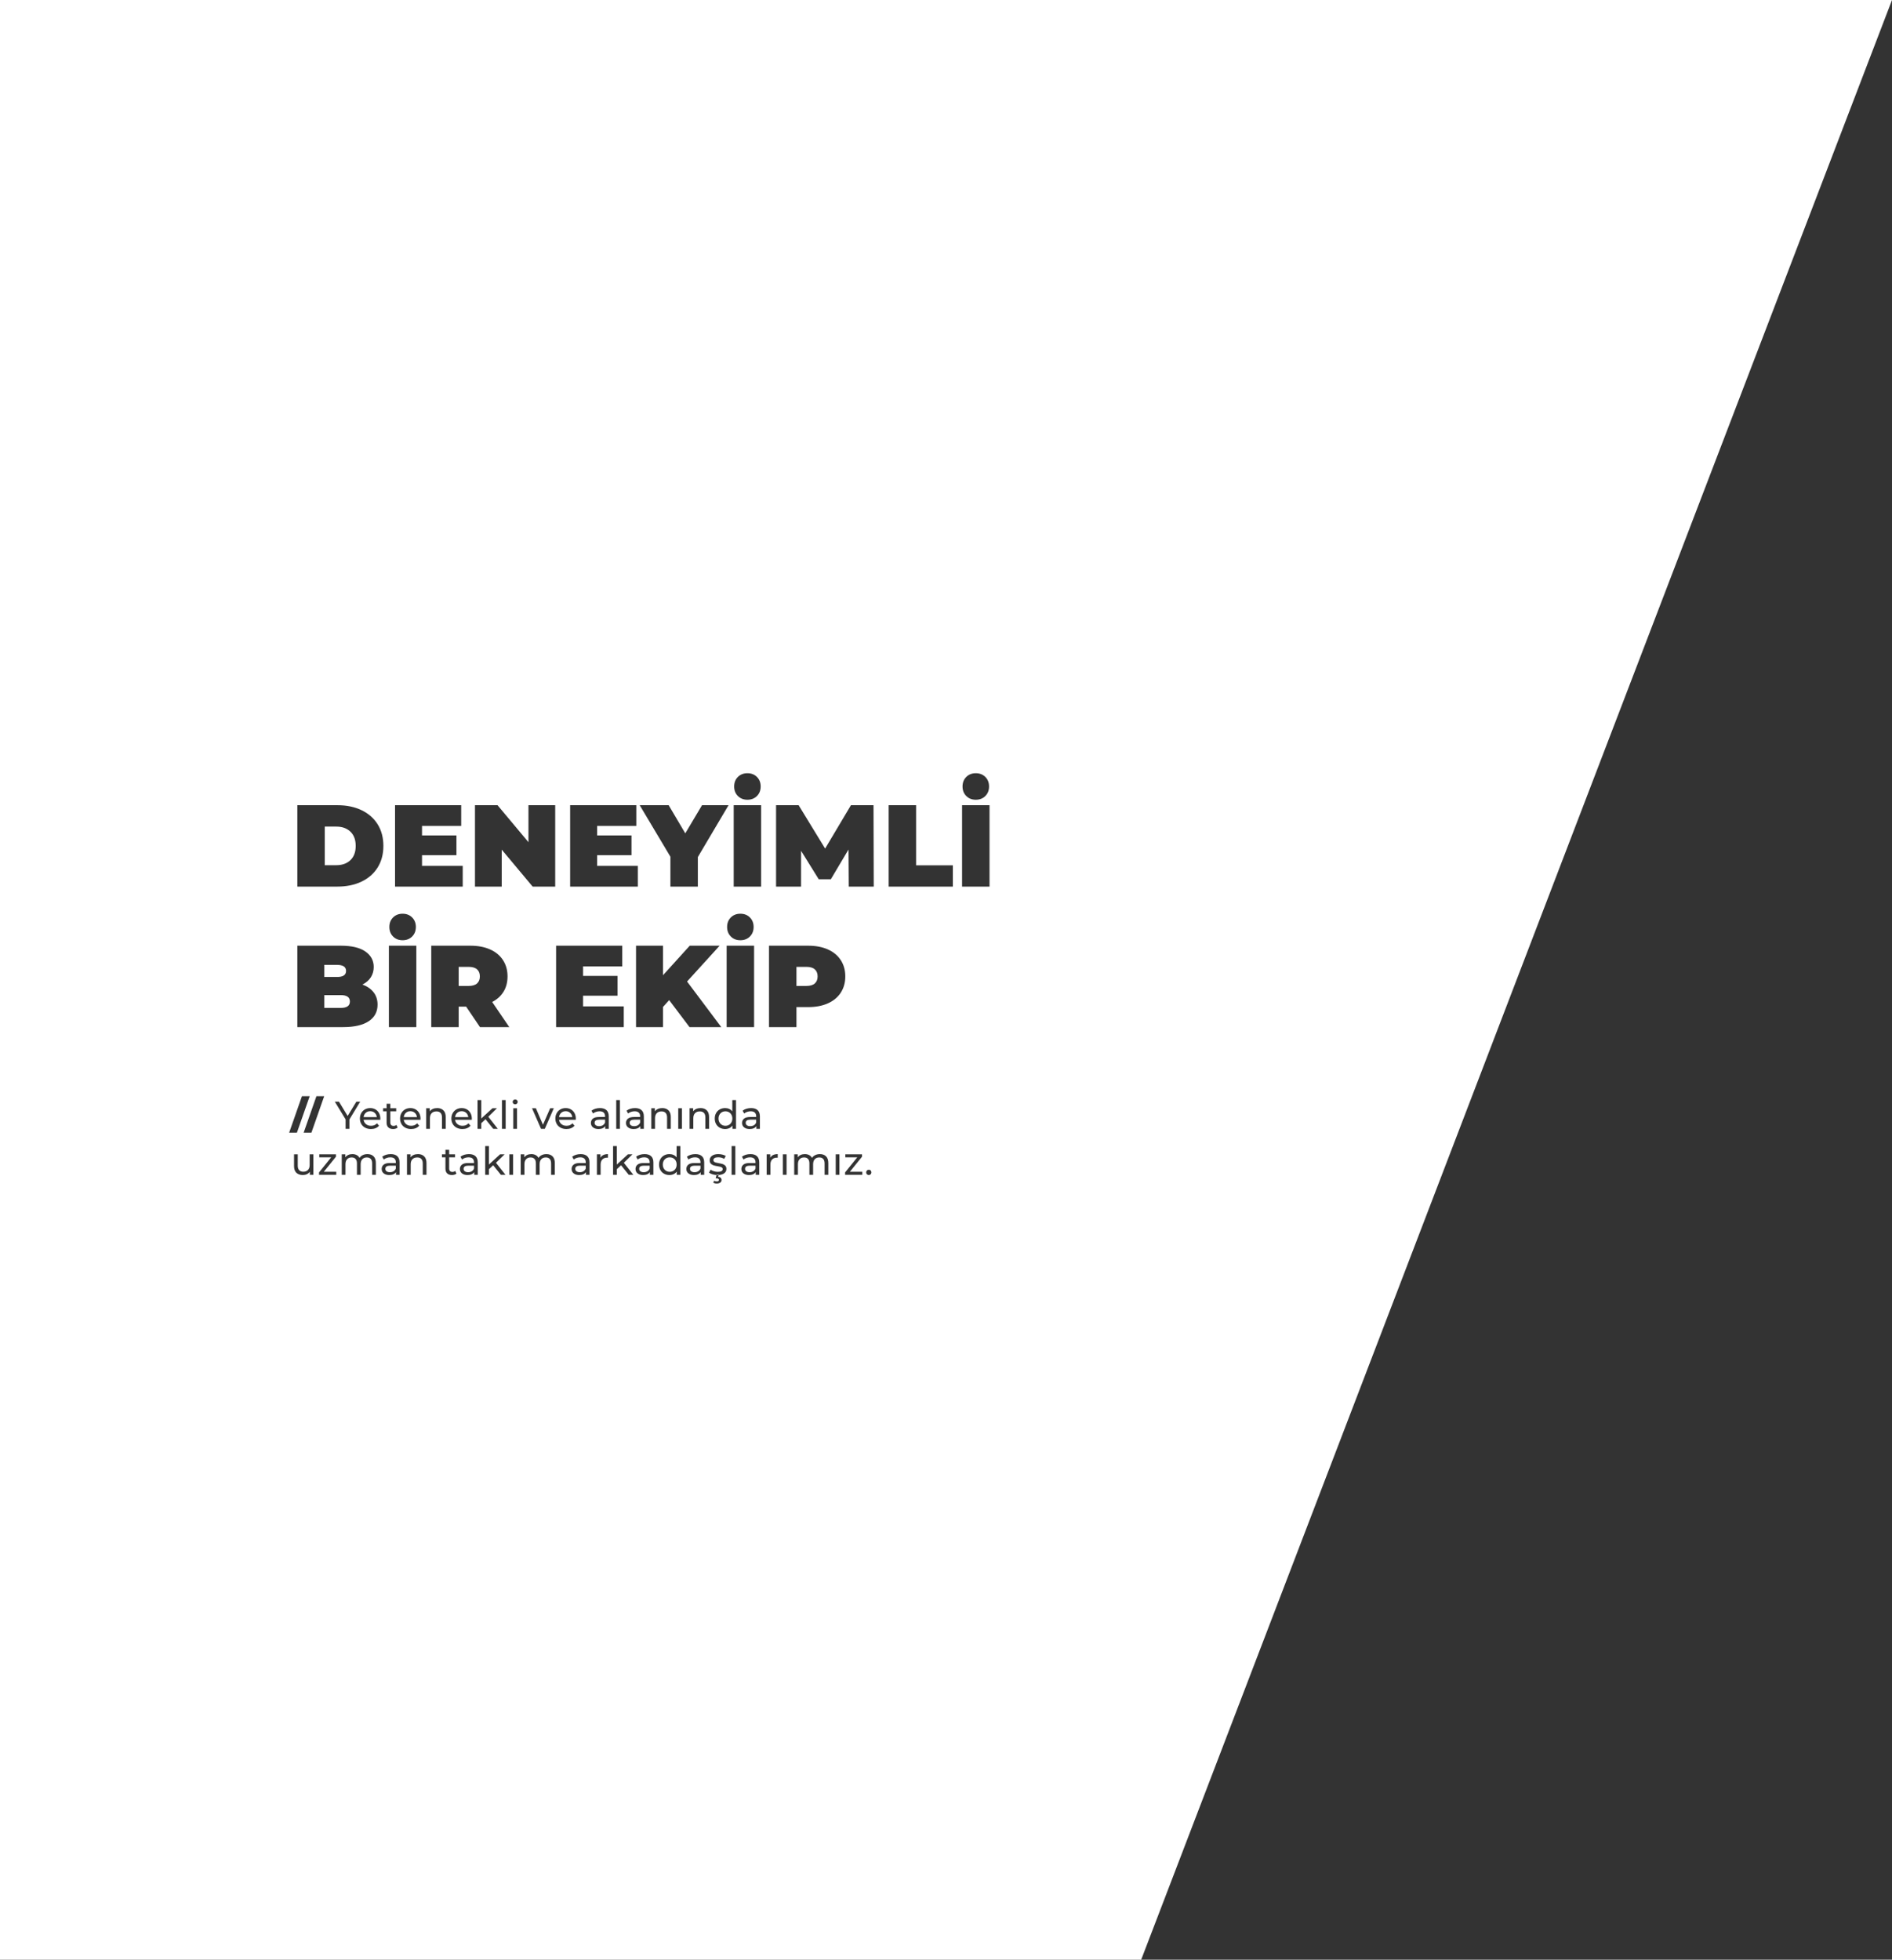 <?xml version="1.0" encoding="UTF-8"?>
<svg width="781px" height="809px" viewBox="0 0 781 809" version="1.1" xmlns="http://www.w3.org/2000/svg" xmlns:xlink="http://www.w3.org/1999/xlink">
    <rect x="0" y="0" width="781" height="809" fill="#333333" stroke="none"/>
    <!-- Generator: Sketch 59.1 (86144) - https://sketch.com -->
    <title>Combined Shape</title>
    <desc>Created with Sketch.</desc>
    <g id="Page-1" stroke="none" stroke-width="1" fill="none" fill-rule="evenodd">
        <g id="6-ekip" transform="translate(-2, 0)" fill="#FFFFFF" fill-rule="nonzero">
            <g id="1" transform="translate(2, 0)">
                <path d="M781,-4.206413e-12 L471.068,809 L-1.13686838e-13,809 L-2.27373675e-13,-4.09272616e-12 L781,-4.206413e-12 Z M296.496,476.428 C295.419,476.428 294.56,476.66 293.92,477.124 C293.28,477.588 292.96,478.204 292.96,478.972 C292.96,479.569 293.115,480.033 293.424,480.364 C293.733,480.694 294.104,480.929 294.536,481.068 C294.968,481.206 295.525,481.329 296.208,481.436 C296.709,481.521 297.096,481.598 297.368,481.668 C297.64,481.737 297.867,481.846 298.048,481.996 C298.229,482.145 298.32,482.348 298.32,482.604 C298.32,483.372 297.648,483.756 296.304,483.756 C295.76,483.756 295.221,483.676 294.688,483.516 C294.155,483.356 293.701,483.142 293.328,482.876 L293.328,482.876 L292.688,484.092 C293.051,484.38 293.552,484.617 294.192,484.804 C294.619,484.928 295.057,485.011 295.508,485.052 L295.774,485.07 L295.424,486.444 L295.856,486.444 C296.165,486.444 296.395,486.5 296.544,486.612 C296.693,486.724 296.768,486.876 296.768,487.068 C296.768,487.494 296.469,487.708 295.872,487.708 C295.467,487.708 295.104,487.617 294.784,487.436 L294.784,487.436 L294.448,488.22 C294.843,488.454 295.317,488.572 295.872,488.572 C296.469,488.572 296.949,488.441 297.312,488.18 C297.675,487.918 297.856,487.564 297.856,487.116 C297.856,486.753 297.736,486.452 297.496,486.212 C297.256,485.972 296.912,485.83 296.464,485.788 L296.464,485.788 L296.653,485.068 L296.738,485.065 C297.526,485.008 298.181,484.824 298.703,484.512 L298.872,484.404 C299.528,483.95 299.856,483.34 299.856,482.572 C299.856,481.996 299.707,481.548 299.408,481.228 C299.109,480.908 298.749,480.681 298.328,480.548 C297.907,480.414 297.355,480.289 296.672,480.172 C296.16,480.076 295.763,479.99 295.48,479.916 C295.197,479.841 294.96,479.724 294.768,479.564 C294.576,479.404 294.48,479.185 294.48,478.908 C294.48,478.556 294.651,478.273 294.992,478.06 C295.333,477.846 295.829,477.74 296.48,477.74 C297.419,477.74 298.235,477.964 298.928,478.412 L298.928,478.412 L299.584,477.196 C299.221,476.961 298.757,476.774 298.192,476.636 C297.627,476.497 297.061,476.428 296.496,476.428 Z M296.704,484.876 L296.653,485.068 L296.47,485.079 C296.379,485.082 296.286,485.084 296.192,485.084 L295.848,485.076 L295.848,485.076 L295.774,485.07 L295.824,484.876 L296.704,484.876 Z M309.776,476.428 C309.093,476.428 308.448,476.521 307.84,476.708 C307.232,476.894 306.709,477.164 306.272,477.516 L306.272,477.516 L306.912,478.668 C307.243,478.39 307.648,478.169 308.128,478.004 C308.608,477.838 309.099,477.756 309.6,477.756 C310.347,477.756 310.912,477.932 311.296,478.284 C311.68,478.636 311.872,479.142 311.872,479.804 L311.872,479.804 L311.872,480.108 L309.44,480.108 C308.256,480.108 307.392,480.334 306.848,480.788 C306.304,481.241 306.032,481.841 306.032,482.588 C306.032,483.334 306.317,483.937 306.888,484.396 C307.459,484.854 308.219,485.084 309.168,485.084 C309.819,485.084 310.381,484.98 310.856,484.772 C311.331,484.564 311.696,484.262 311.952,483.868 L311.952,483.868 L311.952,484.988 L313.408,484.988 L313.408,479.868 C313.408,478.726 313.096,477.868 312.472,477.292 C311.848,476.716 310.949,476.428 309.776,476.428 Z M287.056,476.428 C286.373,476.428 285.728,476.521 285.12,476.708 C284.512,476.894 283.989,477.164 283.552,477.516 L283.552,477.516 L284.192,478.668 C284.523,478.39 284.928,478.169 285.408,478.004 C285.888,477.838 286.379,477.756 286.88,477.756 C287.627,477.756 288.192,477.932 288.576,478.284 C288.96,478.636 289.152,479.142 289.152,479.804 L289.152,479.804 L289.152,480.108 L286.72,480.108 C285.536,480.108 284.672,480.334 284.128,480.788 C283.584,481.241 283.312,481.841 283.312,482.588 C283.312,483.334 283.597,483.937 284.168,484.396 C284.739,484.854 285.499,485.084 286.448,485.084 C287.099,485.084 287.661,484.98 288.136,484.772 C288.611,484.564 288.976,484.262 289.232,483.868 L289.232,483.868 L289.232,484.988 L290.688,484.988 L290.688,479.868 C290.688,478.726 290.376,477.868 289.752,477.292 C289.128,476.716 288.229,476.428 287.056,476.428 Z M279.296,473.116 L279.296,473.116 L279.296,477.788 C278.955,477.34 278.528,477.001 278.016,476.772 C277.504,476.542 276.944,476.428 276.336,476.428 C275.515,476.428 274.779,476.609 274.128,476.972 C273.477,477.334 272.968,477.841 272.6,478.492 C272.232,479.142 272.048,479.894 272.048,480.748 C272.048,481.601 272.232,482.356 272.6,483.012 C272.968,483.668 273.477,484.177 274.128,484.54 C274.779,484.902 275.515,485.084 276.336,485.084 C276.965,485.084 277.541,484.961 278.064,484.716 C278.587,484.47 279.019,484.113 279.36,483.644 L279.36,483.644 L279.36,484.988 L280.832,484.988 L280.832,473.116 Z M266.08,476.428 C265.397,476.428 264.752,476.521 264.144,476.708 C263.536,476.894 263.013,477.164 262.576,477.516 L262.576,477.516 L263.216,478.668 C263.547,478.39 263.952,478.169 264.432,478.004 C264.912,477.838 265.403,477.756 265.904,477.756 C266.651,477.756 267.216,477.932 267.6,478.284 C267.984,478.636 268.176,479.142 268.176,479.804 L268.176,479.804 L268.176,480.108 L265.744,480.108 C264.56,480.108 263.696,480.334 263.152,480.788 C262.608,481.241 262.336,481.841 262.336,482.588 C262.336,483.334 262.621,483.937 263.192,484.396 C263.763,484.854 264.523,485.084 265.472,485.084 C266.123,485.084 266.685,484.98 267.16,484.772 C267.635,484.564 268,484.262 268.256,483.868 L268.256,483.868 L268.256,484.988 L269.712,484.988 L269.712,479.868 C269.712,478.726 269.4,477.868 268.776,477.292 C268.152,476.716 267.253,476.428 266.08,476.428 Z M239.696,476.428 C239.013,476.428 238.368,476.521 237.76,476.708 C237.152,476.894 236.629,477.164 236.192,477.516 L236.192,477.516 L236.832,478.668 C237.163,478.39 237.568,478.169 238.048,478.004 C238.528,477.838 239.019,477.756 239.52,477.756 C240.267,477.756 240.832,477.932 241.216,478.284 C241.6,478.636 241.792,479.142 241.792,479.804 L241.792,479.804 L241.792,480.108 L239.36,480.108 C238.176,480.108 237.312,480.334 236.768,480.788 C236.224,481.241 235.952,481.841 235.952,482.588 C235.952,483.334 236.237,483.937 236.808,484.396 C237.379,484.854 238.139,485.084 239.088,485.084 C239.739,485.084 240.301,484.98 240.776,484.772 C241.251,484.564 241.616,484.262 241.872,483.868 L241.872,483.868 L241.872,484.988 L243.328,484.988 L243.328,479.868 C243.328,478.726 243.016,477.868 242.392,477.292 C241.768,476.716 240.869,476.428 239.696,476.428 Z M193.584,476.428 C192.901,476.428 192.256,476.521 191.648,476.708 C191.04,476.894 190.517,477.164 190.08,477.516 L190.08,477.516 L190.72,478.668 C191.051,478.39 191.456,478.169 191.936,478.004 C192.416,477.838 192.907,477.756 193.408,477.756 C194.155,477.756 194.72,477.932 195.104,478.284 C195.488,478.636 195.68,479.142 195.68,479.804 L195.68,479.804 L195.68,480.108 L193.248,480.108 C192.064,480.108 191.2,480.334 190.656,480.788 C190.112,481.241 189.84,481.841 189.84,482.588 C189.84,483.334 190.125,483.937 190.696,484.396 C191.267,484.854 192.027,485.084 192.976,485.084 C193.627,485.084 194.189,484.98 194.664,484.772 C195.139,484.564 195.504,484.262 195.76,483.868 L195.76,483.868 L195.76,484.988 L197.216,484.988 L197.216,479.868 C197.216,478.726 196.904,477.868 196.28,477.292 C195.656,476.716 194.757,476.428 193.584,476.428 Z M185.408,474.652 L183.872,474.652 L183.872,476.508 L182.432,476.508 L182.432,477.772 L183.872,477.772 L183.872,482.428 C183.872,483.281 184.107,483.937 184.576,484.396 C185.045,484.854 185.707,485.084 186.56,485.084 C186.912,485.084 187.253,485.033 187.584,484.932 C187.915,484.83 188.192,484.684 188.416,484.492 L188.416,484.492 L187.936,483.388 C187.605,483.654 187.205,483.788 186.736,483.788 C186.309,483.788 185.981,483.665 185.752,483.42 C185.523,483.174 185.408,482.822 185.408,482.364 L185.408,482.364 L185.408,477.772 L187.84,477.772 L187.84,476.508 L185.408,476.508 L185.408,474.652 Z M161.296,476.428 C160.613,476.428 159.968,476.521 159.36,476.708 C158.752,476.894 158.229,477.164 157.792,477.516 L157.792,477.516 L158.432,478.668 C158.763,478.39 159.168,478.169 159.648,478.004 C160.128,477.838 160.619,477.756 161.12,477.756 C161.867,477.756 162.432,477.932 162.816,478.284 C163.2,478.636 163.392,479.142 163.392,479.804 L163.392,479.804 L163.392,480.108 L160.96,480.108 C159.776,480.108 158.912,480.334 158.368,480.788 C157.824,481.241 157.552,481.841 157.552,482.588 C157.552,483.334 157.837,483.937 158.408,484.396 C158.979,484.854 159.739,485.084 160.688,485.084 C161.339,485.084 161.901,484.98 162.376,484.772 C162.851,484.564 163.216,484.262 163.472,483.868 L163.472,483.868 L163.472,484.988 L164.928,484.988 L164.928,479.868 C164.928,478.726 164.616,477.868 163.992,477.292 C163.368,476.716 162.469,476.428 161.296,476.428 Z M122.912,476.508 L121.376,476.508 L121.376,481.388 C121.376,482.604 121.701,483.524 122.352,484.148 C123.003,484.772 123.893,485.084 125.024,485.084 C125.621,485.084 126.173,484.964 126.68,484.724 C127.187,484.484 127.595,484.145 127.904,483.708 L127.904,483.708 L127.904,484.988 L129.36,484.988 L129.36,476.508 L127.824,476.508 L127.824,480.892 C127.824,481.788 127.589,482.481 127.12,482.972 C126.651,483.462 126.011,483.708 125.2,483.708 C124.464,483.708 123.899,483.497 123.504,483.076 C123.109,482.654 122.912,482.033 122.912,481.212 L122.912,481.212 L122.912,476.508 Z M358.64,482.892 C358.341,482.892 358.085,482.996 357.872,483.204 C357.659,483.412 357.552,483.67 357.552,483.98 C357.552,484.3 357.659,484.564 357.872,484.772 C358.085,484.98 358.341,485.084 358.64,485.084 C358.928,485.084 359.176,484.98 359.384,484.772 C359.592,484.564 359.696,484.3 359.696,483.98 C359.696,483.66 359.595,483.398 359.392,483.196 C359.189,482.993 358.939,482.892 358.64,482.892 Z M254.608,473.116 L253.072,473.116 L253.072,484.988 L254.608,484.988 L254.608,482.668 L256.368,481.036 L259.552,484.988 L261.44,484.988 L257.52,480.012 L261.088,476.508 L259.232,476.508 L254.608,480.732 L254.608,473.116 Z M151.68,476.428 C150.965,476.428 150.323,476.566 149.752,476.844 C149.181,477.121 148.736,477.505 148.416,477.996 C148.139,477.484 147.744,477.094 147.232,476.828 C146.72,476.561 146.133,476.428 145.472,476.428 C144.832,476.428 144.261,476.542 143.76,476.772 C143.259,477.001 142.853,477.334 142.544,477.772 L142.544,477.772 L142.544,476.508 L141.072,476.508 L141.072,484.988 L142.608,484.988 L142.608,480.62 C142.608,479.713 142.837,479.017 143.296,478.532 C143.755,478.046 144.373,477.804 145.152,477.804 C145.856,477.804 146.397,478.012 146.776,478.428 C147.155,478.844 147.344,479.462 147.344,480.284 L147.344,480.284 L147.344,484.988 L148.88,484.988 L148.88,480.62 C148.88,479.713 149.109,479.017 149.568,478.532 C150.027,478.046 150.645,477.804 151.424,477.804 C152.128,477.804 152.669,478.012 153.048,478.428 C153.427,478.844 153.616,479.462 153.616,480.284 L153.616,480.284 L153.616,484.988 L155.152,484.988 L155.152,480.108 C155.152,478.892 154.84,477.974 154.216,477.356 C153.592,476.737 152.747,476.428 151.68,476.428 Z M303.536,473.116 L302,473.116 L302,484.988 L303.536,484.988 L303.536,473.116 Z M355.824,476.508 L348.944,476.508 L348.944,477.772 L353.856,477.772 L348.848,483.996 L348.848,484.988 L355.952,484.988 L355.952,483.724 L350.816,483.724 L355.824,477.516 L355.824,476.508 Z M138.672,476.508 L131.792,476.508 L131.792,477.772 L136.704,477.772 L131.696,483.996 L131.696,484.988 L138.8,484.988 L138.8,483.724 L133.664,483.724 L138.672,477.516 L138.672,476.508 Z M172.528,476.428 C171.856,476.428 171.256,476.545 170.728,476.78 C170.2,477.014 169.781,477.35 169.472,477.788 L169.472,477.788 L169.472,476.508 L168,476.508 L168,484.988 L169.536,484.988 L169.536,480.62 C169.536,479.713 169.776,479.017 170.256,478.532 C170.736,478.046 171.392,477.804 172.224,477.804 C172.96,477.804 173.525,478.012 173.92,478.428 C174.315,478.844 174.512,479.462 174.512,480.284 L174.512,480.284 L174.512,484.988 L176.048,484.988 L176.048,480.108 C176.048,478.902 175.731,477.988 175.096,477.364 C174.461,476.74 173.605,476.428 172.528,476.428 Z M346.512,476.508 L344.976,476.508 L344.976,484.988 L346.512,484.988 L346.512,476.508 Z M201.824,473.116 L200.288,473.116 L200.288,484.988 L201.824,484.988 L201.824,482.668 L203.584,481.036 L206.768,484.988 L208.656,484.988 L204.736,480.012 L208.304,476.508 L206.448,476.508 L201.824,480.732 L201.824,473.116 Z M211.792,476.508 L210.256,476.508 L210.256,484.988 L211.792,484.988 L211.792,476.508 Z M225.552,476.428 C224.837,476.428 224.195,476.566 223.624,476.844 C223.053,477.121 222.608,477.505 222.288,477.996 C222.011,477.484 221.616,477.094 221.104,476.828 C220.592,476.561 220.005,476.428 219.344,476.428 C218.704,476.428 218.133,476.542 217.632,476.772 C217.131,477.001 216.725,477.334 216.416,477.772 L216.416,477.772 L216.416,476.508 L214.944,476.508 L214.944,484.988 L216.48,484.988 L216.48,480.62 C216.48,479.713 216.709,479.017 217.168,478.532 C217.627,478.046 218.245,477.804 219.024,477.804 C219.728,477.804 220.269,478.012 220.648,478.428 C221.027,478.844 221.216,479.462 221.216,480.284 L221.216,480.284 L221.216,484.988 L222.752,484.988 L222.752,480.62 C222.752,479.713 222.981,479.017 223.44,478.532 C223.899,478.046 224.517,477.804 225.296,477.804 C226,477.804 226.541,478.012 226.92,478.428 C227.299,478.844 227.488,479.462 227.488,480.284 L227.488,480.284 L227.488,484.988 L229.024,484.988 L229.024,480.108 C229.024,478.892 228.712,477.974 228.088,477.356 C227.464,476.737 226.619,476.428 225.552,476.428 Z M338.448,476.428 C337.733,476.428 337.091,476.566 336.52,476.844 C335.949,477.121 335.504,477.505 335.184,477.996 C334.907,477.484 334.512,477.094 334,476.828 C333.488,476.561 332.901,476.428 332.24,476.428 C331.6,476.428 331.029,476.542 330.528,476.772 C330.027,477.001 329.621,477.334 329.312,477.772 L329.312,477.772 L329.312,476.508 L327.84,476.508 L327.84,484.988 L329.376,484.988 L329.376,480.62 C329.376,479.713 329.605,479.017 330.064,478.532 C330.523,478.046 331.141,477.804 331.92,477.804 C332.624,477.804 333.165,478.012 333.544,478.428 C333.923,478.844 334.112,479.462 334.112,480.284 L334.112,480.284 L334.112,484.988 L335.648,484.988 L335.648,480.62 C335.648,479.713 335.877,479.017 336.336,478.532 C336.795,478.046 337.413,477.804 338.192,477.804 C338.896,477.804 339.437,478.012 339.816,478.428 C340.195,478.844 340.384,479.462 340.384,480.284 L340.384,480.284 L340.384,484.988 L341.92,484.988 L341.92,480.108 C341.92,478.892 341.608,477.974 340.984,477.356 C340.36,476.737 339.515,476.428 338.448,476.428 Z M250.96,476.428 C250.213,476.428 249.579,476.556 249.056,476.812 C248.533,477.068 248.139,477.441 247.872,477.932 L247.872,477.932 L247.872,476.508 L246.4,476.508 L246.4,484.988 L247.936,484.988 L247.936,480.764 C247.936,479.846 248.173,479.14 248.648,478.644 C249.123,478.148 249.776,477.9 250.608,477.9 C250.757,477.9 250.875,477.905 250.96,477.916 L250.96,477.916 Z M321.04,476.428 C320.293,476.428 319.659,476.556 319.136,476.812 C318.613,477.068 318.219,477.441 317.952,477.932 L317.952,477.932 L317.952,476.508 L316.48,476.508 L316.48,484.988 L318.016,484.988 L318.016,480.764 C318.016,479.846 318.253,479.14 318.728,478.644 C319.203,478.148 319.856,477.9 320.688,477.9 C320.837,477.9 320.955,477.905 321.04,477.916 L321.04,477.916 Z M324.688,476.508 L323.152,476.508 L323.152,484.988 L324.688,484.988 L324.688,476.508 Z M195.68,481.212 L195.68,482.396 C195.488,482.876 195.179,483.246 194.752,483.508 C194.325,483.769 193.819,483.9 193.232,483.9 C192.645,483.9 192.187,483.777 191.856,483.532 C191.525,483.286 191.36,482.95 191.36,482.524 C191.36,481.649 192.011,481.212 193.312,481.212 L193.312,481.212 L195.68,481.212 Z M163.392,481.212 L163.392,482.396 C163.2,482.876 162.891,483.246 162.464,483.508 C162.037,483.769 161.531,483.9 160.944,483.9 C160.357,483.9 159.899,483.777 159.568,483.532 C159.237,483.286 159.072,482.95 159.072,482.524 C159.072,481.649 159.723,481.212 161.024,481.212 L161.024,481.212 L163.392,481.212 Z M241.792,481.212 L241.792,482.396 C241.6,482.876 241.291,483.246 240.864,483.508 C240.437,483.769 239.931,483.9 239.344,483.9 C238.757,483.9 238.299,483.777 237.968,483.532 C237.637,483.286 237.472,482.95 237.472,482.524 C237.472,481.649 238.123,481.212 239.424,481.212 L239.424,481.212 L241.792,481.212 Z M268.176,481.212 L268.176,482.396 C267.984,482.876 267.675,483.246 267.248,483.508 C266.821,483.769 266.315,483.9 265.728,483.9 C265.141,483.9 264.683,483.777 264.352,483.532 C264.021,483.286 263.856,482.95 263.856,482.524 C263.856,481.649 264.507,481.212 265.808,481.212 L265.808,481.212 L268.176,481.212 Z M311.872,481.212 L311.872,482.396 C311.68,482.876 311.371,483.246 310.944,483.508 C310.517,483.769 310.011,483.9 309.424,483.9 C308.837,483.9 308.379,483.777 308.048,483.532 C307.717,483.286 307.552,482.95 307.552,482.524 C307.552,481.649 308.203,481.212 309.504,481.212 L309.504,481.212 L311.872,481.212 Z M289.152,481.212 L289.152,482.396 C288.96,482.876 288.651,483.246 288.224,483.508 C287.797,483.769 287.291,483.9 286.704,483.9 C286.117,483.9 285.659,483.777 285.328,483.532 C284.997,483.286 284.832,482.95 284.832,482.524 C284.832,481.649 285.483,481.212 286.784,481.212 L286.784,481.212 L289.152,481.212 Z M276.464,477.772 C276.997,477.772 277.483,477.894 277.92,478.14 C278.357,478.385 278.699,478.734 278.944,479.188 C279.189,479.641 279.312,480.161 279.312,480.748 C279.312,481.334 279.189,481.854 278.944,482.308 C278.699,482.761 278.357,483.113 277.92,483.364 C277.483,483.614 276.997,483.74 276.464,483.74 C275.92,483.74 275.432,483.614 275,483.364 C274.568,483.113 274.227,482.761 273.976,482.308 C273.725,481.854 273.6,481.334 273.6,480.748 C273.6,480.161 273.725,479.641 273.976,479.188 C274.227,478.734 274.568,478.385 275,478.14 C275.432,477.894 275.92,477.772 276.464,477.772 Z M133.824,452.516 L130.624,452.516 L125.344,467.588 L128.544,467.588 L133.824,452.516 Z M127.84,452.516 L124.64,452.516 L119.36,467.588 L122.56,467.588 L127.84,452.516 Z M161.12,455.652 L159.584,455.652 L159.584,457.508 L158.144,457.508 L158.144,458.772 L159.584,458.772 L159.584,463.428 C159.584,464.281 159.819,464.937 160.288,465.396 C160.757,465.854 161.419,466.084 162.272,466.084 C162.624,466.084 162.965,466.033 163.296,465.932 C163.627,465.83 163.904,465.684 164.128,465.492 L164.128,465.492 L163.648,464.388 C163.317,464.654 162.917,464.788 162.448,464.788 C162.021,464.788 161.693,464.665 161.464,464.42 C161.235,464.174 161.12,463.822 161.12,463.364 L161.12,463.364 L161.12,458.772 L163.552,458.772 L163.552,457.508 L161.12,457.508 L161.12,455.652 Z M233.504,457.428 C232.693,457.428 231.965,457.612 231.32,457.98 C230.675,458.348 230.168,458.862 229.8,459.524 C229.432,460.185 229.248,460.926 229.248,461.748 C229.248,462.58 229.437,463.326 229.816,463.988 C230.195,464.649 230.731,465.164 231.424,465.532 C232.117,465.9 232.912,466.084 233.808,466.084 C234.512,466.084 235.149,465.966 235.72,465.732 C236.291,465.497 236.768,465.156 237.152,464.708 L237.152,464.708 L236.304,463.716 C235.685,464.398 234.869,464.74 233.856,464.74 C233.024,464.74 232.328,464.513 231.768,464.06 C231.208,463.606 230.88,463.006 230.784,462.26 L230.784,462.26 L237.664,462.26 C237.685,462.068 237.696,461.913 237.696,461.796 C237.696,460.942 237.517,460.185 237.16,459.524 C236.803,458.862 236.307,458.348 235.672,457.98 C235.037,457.612 234.315,457.428 233.504,457.428 Z M262.144,457.428 C261.461,457.428 260.816,457.521 260.208,457.708 C259.6,457.894 259.077,458.164 258.64,458.516 L258.64,458.516 L259.28,459.668 C259.611,459.39 260.016,459.169 260.496,459.004 C260.976,458.838 261.467,458.756 261.968,458.756 C262.715,458.756 263.28,458.932 263.664,459.284 C264.048,459.636 264.24,460.142 264.24,460.804 L264.24,460.804 L264.24,461.108 L261.808,461.108 C260.624,461.108 259.76,461.334 259.216,461.788 C258.672,462.241 258.4,462.841 258.4,463.588 C258.4,464.334 258.685,464.937 259.256,465.396 C259.827,465.854 260.587,466.084 261.536,466.084 C262.187,466.084 262.749,465.98 263.224,465.772 C263.699,465.564 264.064,465.262 264.32,464.868 L264.32,464.868 L264.32,465.988 L265.776,465.988 L265.776,460.868 C265.776,459.726 265.464,458.868 264.84,458.292 C264.216,457.716 263.317,457.428 262.144,457.428 Z M302.288,454.116 L302.288,454.116 L302.288,458.788 C301.947,458.34 301.52,458.001 301.008,457.772 C300.496,457.542 299.936,457.428 299.328,457.428 C298.507,457.428 297.771,457.609 297.12,457.972 C296.469,458.334 295.96,458.841 295.592,459.492 C295.224,460.142 295.04,460.894 295.04,461.748 C295.04,462.601 295.224,463.356 295.592,464.012 C295.96,464.668 296.469,465.177 297.12,465.54 C297.771,465.902 298.507,466.084 299.328,466.084 C299.957,466.084 300.533,465.961 301.056,465.716 C301.579,465.47 302.011,465.113 302.352,464.644 L302.352,464.644 L302.352,465.988 L303.824,465.988 L303.824,454.116 Z M152.816,457.428 C152.005,457.428 151.277,457.612 150.632,457.98 C149.987,458.348 149.48,458.862 149.112,459.524 C148.744,460.185 148.56,460.926 148.56,461.748 C148.56,462.58 148.749,463.326 149.128,463.988 C149.507,464.649 150.043,465.164 150.736,465.532 C151.429,465.9 152.224,466.084 153.12,466.084 C153.824,466.084 154.461,465.966 155.032,465.732 C155.603,465.497 156.08,465.156 156.464,464.708 L156.464,464.708 L155.616,463.716 C154.997,464.398 154.181,464.74 153.168,464.74 C152.336,464.74 151.64,464.513 151.08,464.06 C150.52,463.606 150.192,463.006 150.096,462.26 L150.096,462.26 L156.976,462.26 C156.997,462.068 157.008,461.913 157.008,461.796 C157.008,460.942 156.829,460.185 156.472,459.524 C156.115,458.862 155.619,458.348 154.984,457.98 C154.349,457.612 153.627,457.428 152.816,457.428 Z M169.392,457.428 C168.581,457.428 167.853,457.612 167.208,457.98 C166.563,458.348 166.056,458.862 165.688,459.524 C165.32,460.185 165.136,460.926 165.136,461.748 C165.136,462.58 165.325,463.326 165.704,463.988 C166.083,464.649 166.619,465.164 167.312,465.532 C168.005,465.9 168.8,466.084 169.696,466.084 C170.4,466.084 171.037,465.966 171.608,465.732 C172.179,465.497 172.656,465.156 173.04,464.708 L173.04,464.708 L172.192,463.716 C171.573,464.398 170.757,464.74 169.744,464.74 C168.912,464.74 168.216,464.513 167.656,464.06 C167.096,463.606 166.768,463.006 166.672,462.26 L166.672,462.26 L173.552,462.26 C173.573,462.068 173.584,461.913 173.584,461.796 C173.584,460.942 173.405,460.185 173.048,459.524 C172.691,458.862 172.195,458.348 171.56,457.98 C170.925,457.612 170.203,457.428 169.392,457.428 Z M310.048,457.428 C309.365,457.428 308.72,457.521 308.112,457.708 C307.504,457.894 306.981,458.164 306.544,458.516 L306.544,458.516 L307.184,459.668 C307.515,459.39 307.92,459.169 308.4,459.004 C308.88,458.838 309.371,458.756 309.872,458.756 C310.619,458.756 311.184,458.932 311.568,459.284 C311.952,459.636 312.144,460.142 312.144,460.804 L312.144,460.804 L312.144,461.108 L309.712,461.108 C308.528,461.108 307.664,461.334 307.12,461.788 C306.576,462.241 306.304,462.841 306.304,463.588 C306.304,464.334 306.589,464.937 307.16,465.396 C307.731,465.854 308.491,466.084 309.44,466.084 C310.091,466.084 310.653,465.98 311.128,465.772 C311.603,465.564 311.968,465.262 312.224,464.868 L312.224,464.868 L312.224,465.988 L313.68,465.988 L313.68,460.868 C313.68,459.726 313.368,458.868 312.744,458.292 C312.12,457.716 311.221,457.428 310.048,457.428 Z M190.576,457.428 C189.765,457.428 189.037,457.612 188.392,457.98 C187.747,458.348 187.24,458.862 186.872,459.524 C186.504,460.185 186.32,460.926 186.32,461.748 C186.32,462.58 186.509,463.326 186.888,463.988 C187.267,464.649 187.803,465.164 188.496,465.532 C189.189,465.9 189.984,466.084 190.88,466.084 C191.584,466.084 192.221,465.966 192.792,465.732 C193.363,465.497 193.84,465.156 194.224,464.708 L194.224,464.708 L193.376,463.716 C192.757,464.398 191.941,464.74 190.928,464.74 C190.096,464.74 189.4,464.513 188.84,464.06 C188.28,463.606 187.952,463.006 187.856,462.26 L187.856,462.26 L194.736,462.26 C194.757,462.068 194.768,461.913 194.768,461.796 C194.768,460.942 194.589,460.185 194.232,459.524 C193.875,458.862 193.379,458.348 192.744,457.98 C192.109,457.612 191.387,457.428 190.576,457.428 Z M247.664,457.428 C246.981,457.428 246.336,457.521 245.728,457.708 C245.12,457.894 244.597,458.164 244.16,458.516 L244.16,458.516 L244.8,459.668 C245.131,459.39 245.536,459.169 246.016,459.004 C246.496,458.838 246.987,458.756 247.488,458.756 C248.235,458.756 248.8,458.932 249.184,459.284 C249.568,459.636 249.76,460.142 249.76,460.804 L249.76,460.804 L249.76,461.108 L247.328,461.108 C246.144,461.108 245.28,461.334 244.736,461.788 C244.192,462.241 243.92,462.841 243.92,463.588 C243.92,464.334 244.205,464.937 244.776,465.396 C245.347,465.854 246.107,466.084 247.056,466.084 C247.707,466.084 248.269,465.98 248.744,465.772 C249.219,465.564 249.584,465.262 249.84,464.868 L249.84,464.868 L249.84,465.988 L251.296,465.988 L251.296,460.868 C251.296,459.726 250.984,458.868 250.36,458.292 C249.736,457.716 248.837,457.428 247.664,457.428 Z M208.736,454.116 L207.2,454.116 L207.2,465.988 L208.736,465.988 L208.736,454.116 Z M139.92,454.788 L138.208,454.788 L142.656,462.084 L142.656,465.988 L144.24,465.988 L144.24,462.116 L148.688,454.788 L147.104,454.788 L143.504,460.692 L139.92,454.788 Z M198.656,454.116 L197.12,454.116 L197.12,465.988 L198.656,465.988 L198.656,463.668 L200.416,462.036 L203.6,465.988 L205.488,465.988 L201.568,461.012 L205.136,457.508 L203.28,457.508 L198.656,461.732 L198.656,454.116 Z M289.184,457.428 C288.512,457.428 287.912,457.545 287.384,457.78 C286.856,458.014 286.437,458.35 286.128,458.788 L286.128,458.788 L286.128,457.508 L284.656,457.508 L284.656,465.988 L286.192,465.988 L286.192,461.62 C286.192,460.713 286.432,460.017 286.912,459.532 C287.392,459.046 288.048,458.804 288.88,458.804 C289.616,458.804 290.181,459.012 290.576,459.428 C290.971,459.844 291.168,460.462 291.168,461.284 L291.168,461.284 L291.168,465.988 L292.704,465.988 L292.704,461.108 C292.704,459.902 292.387,458.988 291.752,458.364 C291.117,457.74 290.261,457.428 289.184,457.428 Z M180.464,457.428 C179.792,457.428 179.192,457.545 178.664,457.78 C178.136,458.014 177.717,458.35 177.408,458.788 L177.408,458.788 L177.408,457.508 L175.936,457.508 L175.936,465.988 L177.472,465.988 L177.472,461.62 C177.472,460.713 177.712,460.017 178.192,459.532 C178.672,459.046 179.328,458.804 180.16,458.804 C180.896,458.804 181.461,459.012 181.856,459.428 C182.251,459.844 182.448,460.462 182.448,461.284 L182.448,461.284 L182.448,465.988 L183.984,465.988 L183.984,461.108 C183.984,459.902 183.667,458.988 183.032,458.364 C182.397,457.74 181.541,457.428 180.464,457.428 Z M281.504,457.508 L279.968,457.508 L279.968,465.988 L281.504,465.988 L281.504,457.508 Z M273.376,457.428 C272.704,457.428 272.104,457.545 271.576,457.78 C271.048,458.014 270.629,458.35 270.32,458.788 L270.32,458.788 L270.32,457.508 L268.848,457.508 L268.848,465.988 L270.384,465.988 L270.384,461.62 C270.384,460.713 270.624,460.017 271.104,459.532 C271.584,459.046 272.24,458.804 273.072,458.804 C273.808,458.804 274.373,459.012 274.768,459.428 C275.163,459.844 275.36,460.462 275.36,461.284 L275.36,461.284 L275.36,465.988 L276.896,465.988 L276.896,461.108 C276.896,459.902 276.579,458.988 275.944,458.364 C275.309,457.74 274.453,457.428 273.376,457.428 Z M221.216,457.508 L219.616,457.508 L223.328,465.988 L224.896,465.988 L228.608,457.508 L227.104,457.508 L224.128,464.308 L221.216,457.508 Z M255.904,454.116 L254.368,454.116 L254.368,465.988 L255.904,465.988 L255.904,454.116 Z M213.424,457.508 L211.888,457.508 L211.888,465.988 L213.424,465.988 L213.424,457.508 Z M264.24,462.212 L264.24,463.396 C264.048,463.876 263.739,464.246 263.312,464.508 C262.885,464.769 262.379,464.9 261.792,464.9 C261.205,464.9 260.747,464.777 260.416,464.532 C260.085,464.286 259.92,463.95 259.92,463.524 C259.92,462.649 260.571,462.212 261.872,462.212 L261.872,462.212 L264.24,462.212 Z M312.144,462.212 L312.144,463.396 C311.952,463.876 311.643,464.246 311.216,464.508 C310.789,464.769 310.283,464.9 309.696,464.9 C309.109,464.9 308.651,464.777 308.32,464.532 C307.989,464.286 307.824,463.95 307.824,463.524 C307.824,462.649 308.475,462.212 309.776,462.212 L309.776,462.212 L312.144,462.212 Z M249.76,462.212 L249.76,463.396 C249.568,463.876 249.259,464.246 248.832,464.508 C248.405,464.769 247.899,464.9 247.312,464.9 C246.725,464.9 246.267,464.777 245.936,464.532 C245.605,464.286 245.44,463.95 245.44,463.524 C245.44,462.649 246.091,462.212 247.392,462.212 L247.392,462.212 L249.76,462.212 Z M299.456,458.772 C299.989,458.772 300.475,458.894 300.912,459.14 C301.349,459.385 301.691,459.734 301.936,460.188 C302.181,460.641 302.304,461.161 302.304,461.748 C302.304,462.334 302.181,462.854 301.936,463.308 C301.691,463.761 301.349,464.113 300.912,464.364 C300.475,464.614 299.989,464.74 299.456,464.74 C298.912,464.74 298.424,464.614 297.992,464.364 C297.56,464.113 297.219,463.761 296.968,463.308 C296.717,462.854 296.592,462.334 296.592,461.748 C296.592,461.161 296.717,460.641 296.968,460.188 C297.219,459.734 297.56,459.385 297.992,459.14 C298.424,458.894 298.912,458.772 299.456,458.772 Z M190.576,458.724 C191.312,458.724 191.928,458.95 192.424,459.404 C192.92,459.857 193.211,460.441 193.296,461.156 L193.296,461.156 L187.856,461.156 C187.941,460.43 188.232,459.844 188.728,459.396 C189.224,458.948 189.84,458.724 190.576,458.724 Z M169.392,458.724 C170.128,458.724 170.744,458.95 171.24,459.404 C171.736,459.857 172.027,460.441 172.112,461.156 L172.112,461.156 L166.672,461.156 C166.757,460.43 167.048,459.844 167.544,459.396 C168.04,458.948 168.656,458.724 169.392,458.724 Z M152.816,458.724 C153.552,458.724 154.168,458.95 154.664,459.404 C155.16,459.857 155.451,460.441 155.536,461.156 L155.536,461.156 L150.096,461.156 C150.181,460.43 150.472,459.844 150.968,459.396 C151.464,458.948 152.08,458.724 152.816,458.724 Z M233.504,458.724 C234.24,458.724 234.856,458.95 235.352,459.404 C235.848,459.857 236.139,460.441 236.224,461.156 L236.224,461.156 L230.784,461.156 C230.869,460.43 231.16,459.844 231.656,459.396 C232.152,458.948 232.768,458.724 233.504,458.724 Z M212.656,453.876 C212.357,453.876 212.109,453.974 211.912,454.172 C211.715,454.369 211.616,454.606 211.616,454.884 C211.616,455.161 211.715,455.396 211.912,455.588 C212.109,455.78 212.357,455.876 212.656,455.876 C212.955,455.876 213.203,455.777 213.4,455.58 C213.597,455.382 213.696,455.14 213.696,454.852 C213.696,454.574 213.597,454.342 213.4,454.156 C213.203,453.969 212.955,453.876 212.656,453.876 Z M317.44,390.4 L317.44,390.4 L317.44,424 L328.768,424 L328.768,415.744 L333.616,415.744 C336.72,415.744 339.424,415.232 341.728,414.208 C344.032,413.184 345.808,411.712 347.056,409.792 C348.304,407.872 348.928,405.632 348.928,403.072 C348.928,400.512 348.304,398.272 347.056,396.352 C345.808,394.432 344.032,392.96 341.728,391.936 C339.424,390.912 336.72,390.4 333.616,390.4 L333.616,390.4 Z M311.28,390.4 L299.952,390.4 L299.952,424 L311.28,424 L311.28,390.4 Z M273.68,390.4 L262.544,390.4 L262.544,424 L273.68,424 L273.68,415.696 L276.224,412.864 L284.624,424 L297.728,424 L283.616,405.184 L297.056,390.4 L284.72,390.4 L273.68,402.592 L273.68,390.4 Z M256.864,390.4 L229.552,390.4 L229.552,424 L257.488,424 L257.488,415.456 L240.688,415.456 L240.688,411.04 L254.896,411.04 L254.896,402.88 L240.688,402.88 L240.688,398.944 L256.864,398.944 L256.864,390.4 Z M194.192,390.4 L178.016,390.4 L178.016,424 L189.344,424 L189.344,415.552 L192.416,415.552 L198.128,424 L210.224,424 L203.168,413.632 C205.216,412.576 206.784,411.152 207.872,409.36 C208.96,407.568 209.504,405.472 209.504,403.072 C209.504,400.512 208.88,398.272 207.632,396.352 C206.384,394.432 204.608,392.96 202.304,391.936 C200,390.912 197.296,390.4 194.192,390.4 L194.192,390.4 Z M171.856,390.4 L160.528,390.4 L160.528,424 L171.856,424 L171.856,390.4 Z M140.688,390.4 L122.736,390.4 L122.736,424 L141.648,424 C146.256,424 149.776,423.192 152.208,421.576 C154.64,419.96 155.856,417.68 155.856,414.736 C155.856,412.752 155.312,411.056 154.224,409.648 C153.136,408.24 151.6,407.168 149.616,406.432 C151.152,405.664 152.312,404.656 153.096,403.408 C153.88,402.16 154.272,400.752 154.272,399.184 C154.272,396.528 153.128,394.4 150.84,392.8 C148.552,391.2 145.168,390.4 140.688,390.4 L140.688,390.4 Z M140.688,410.8 C143.184,410.8 144.432,411.68 144.432,413.44 C144.432,415.2 143.184,416.08 140.688,416.08 L140.688,416.08 L133.872,416.08 L133.872,410.8 Z M332.896,399.136 C334.432,399.136 335.584,399.48 336.352,400.168 C337.12,400.856 337.504,401.824 337.504,403.072 C337.504,404.32 337.12,405.288 336.352,405.976 C335.584,406.664 334.432,407.008 332.896,407.008 L332.896,407.008 L328.768,407.008 L328.768,399.136 Z M193.472,399.136 C195.008,399.136 196.16,399.48 196.928,400.168 C197.696,400.856 198.08,401.824 198.08,403.072 C198.08,404.32 197.696,405.288 196.928,405.976 C196.16,406.664 195.008,407.008 193.472,407.008 L193.472,407.008 L189.344,407.008 L189.344,399.136 Z M139.152,398.32 C141.616,398.32 142.848,399.152 142.848,400.816 C142.848,402.48 141.616,403.312 139.152,403.312 L139.152,403.312 L133.872,403.312 L133.872,398.32 Z M305.616,377.2 C304.016,377.2 302.704,377.712 301.68,378.736 C300.656,379.76 300.144,381.072 300.144,382.672 C300.144,384.272 300.656,385.584 301.68,386.608 C302.704,387.632 304.016,388.144 305.616,388.144 C307.216,388.144 308.528,387.632 309.552,386.608 C310.576,385.584 311.088,384.272 311.088,382.672 C311.088,381.072 310.576,379.76 309.552,378.736 C308.528,377.712 307.216,377.2 305.616,377.2 Z M166.192,377.2 C164.592,377.2 163.28,377.712 162.256,378.736 C161.232,379.76 160.72,381.072 160.72,382.672 C160.72,384.272 161.232,385.584 162.256,386.608 C163.28,387.632 164.592,388.144 166.192,388.144 C167.792,388.144 169.104,387.632 170.128,386.608 C171.152,385.584 171.664,384.272 171.664,382.672 C171.664,381.072 171.152,379.76 170.128,378.736 C169.104,377.712 167.792,377.2 166.192,377.2 Z M205.376,332.4 L196.064,332.4 L196.064,366 L207.104,366 L207.104,350.736 L219.872,366 L229.184,366 L229.184,332.4 L218.144,332.4 L218.144,347.664 L205.376,332.4 Z M262.656,332.4 L235.344,332.4 L235.344,366 L263.28,366 L263.28,357.456 L246.48,357.456 L246.48,353.04 L260.688,353.04 L260.688,344.88 L246.48,344.88 L246.48,340.944 L262.656,340.944 L262.656,332.4 Z M276.016,332.4 L264.064,332.4 L276.736,353.664 L276.736,366 L288.064,366 L288.064,353.808 L300.736,332.4 L289.792,332.4 L282.88,344.016 L276.016,332.4 Z M314.192,332.4 L302.864,332.4 L302.864,366 L314.192,366 L314.192,332.4 Z M329.664,332.4 L320.352,332.4 L320.352,366 L330.672,366 L330.672,351.216 L337.968,362.976 L342.96,362.976 L350.256,350.688 L350.352,366 L360.672,366 L360.576,332.4 L351.264,332.4 L340.608,350.304 L329.664,332.4 Z M378.16,332.4 L366.832,332.4 L366.832,366 L393.328,366 L393.328,357.216 L378.16,357.216 L378.16,332.4 Z M139.296,332.4 L122.736,332.4 L122.736,366 L139.296,366 C143.04,366 146.344,365.32 149.208,363.96 C152.072,362.6 154.296,360.656 155.88,358.128 C157.464,355.6 158.256,352.624 158.256,349.2 C158.256,345.776 157.464,342.8 155.88,340.272 C154.296,337.744 152.072,335.8 149.208,334.44 C146.344,333.08 143.04,332.4 139.296,332.4 L139.296,332.4 Z M408.464,332.4 L397.136,332.4 L397.136,366 L408.464,366 L408.464,332.4 Z M190.384,332.4 L163.072,332.4 L163.072,366 L191.008,366 L191.008,357.456 L174.208,357.456 L174.208,353.04 L188.416,353.04 L188.416,344.88 L174.208,344.88 L174.208,340.944 L190.384,340.944 L190.384,332.4 Z M138.816,341.232 C141.248,341.232 143.192,341.928 144.648,343.32 C146.104,344.712 146.832,346.672 146.832,349.2 C146.832,351.728 146.104,353.688 144.648,355.08 C143.192,356.472 141.248,357.168 138.816,357.168 L138.816,357.168 L134.064,357.168 L134.064,341.232 Z M308.528,319.2 C306.928,319.2 305.616,319.712 304.592,320.736 C303.568,321.76 303.056,323.072 303.056,324.672 C303.056,326.272 303.568,327.584 304.592,328.608 C305.616,329.632 306.928,330.144 308.528,330.144 C310.128,330.144 311.44,329.632 312.464,328.608 C313.488,327.584 314,326.272 314,324.672 C314,323.072 313.488,321.76 312.464,320.736 C311.44,319.712 310.128,319.2 308.528,319.2 Z M402.8,319.2 C401.2,319.2 399.888,319.712 398.864,320.736 C397.84,321.76 397.328,323.072 397.328,324.672 C397.328,326.272 397.84,327.584 398.864,328.608 C399.888,329.632 401.2,330.144 402.8,330.144 C404.4,330.144 405.712,329.632 406.736,328.608 C407.76,327.584 408.272,326.272 408.272,324.672 C408.272,323.072 407.76,321.76 406.736,320.736 C405.712,319.712 404.4,319.2 402.8,319.2 Z" id="Combined-Shape"></path>
            </g>
        </g>
    </g>
</svg>